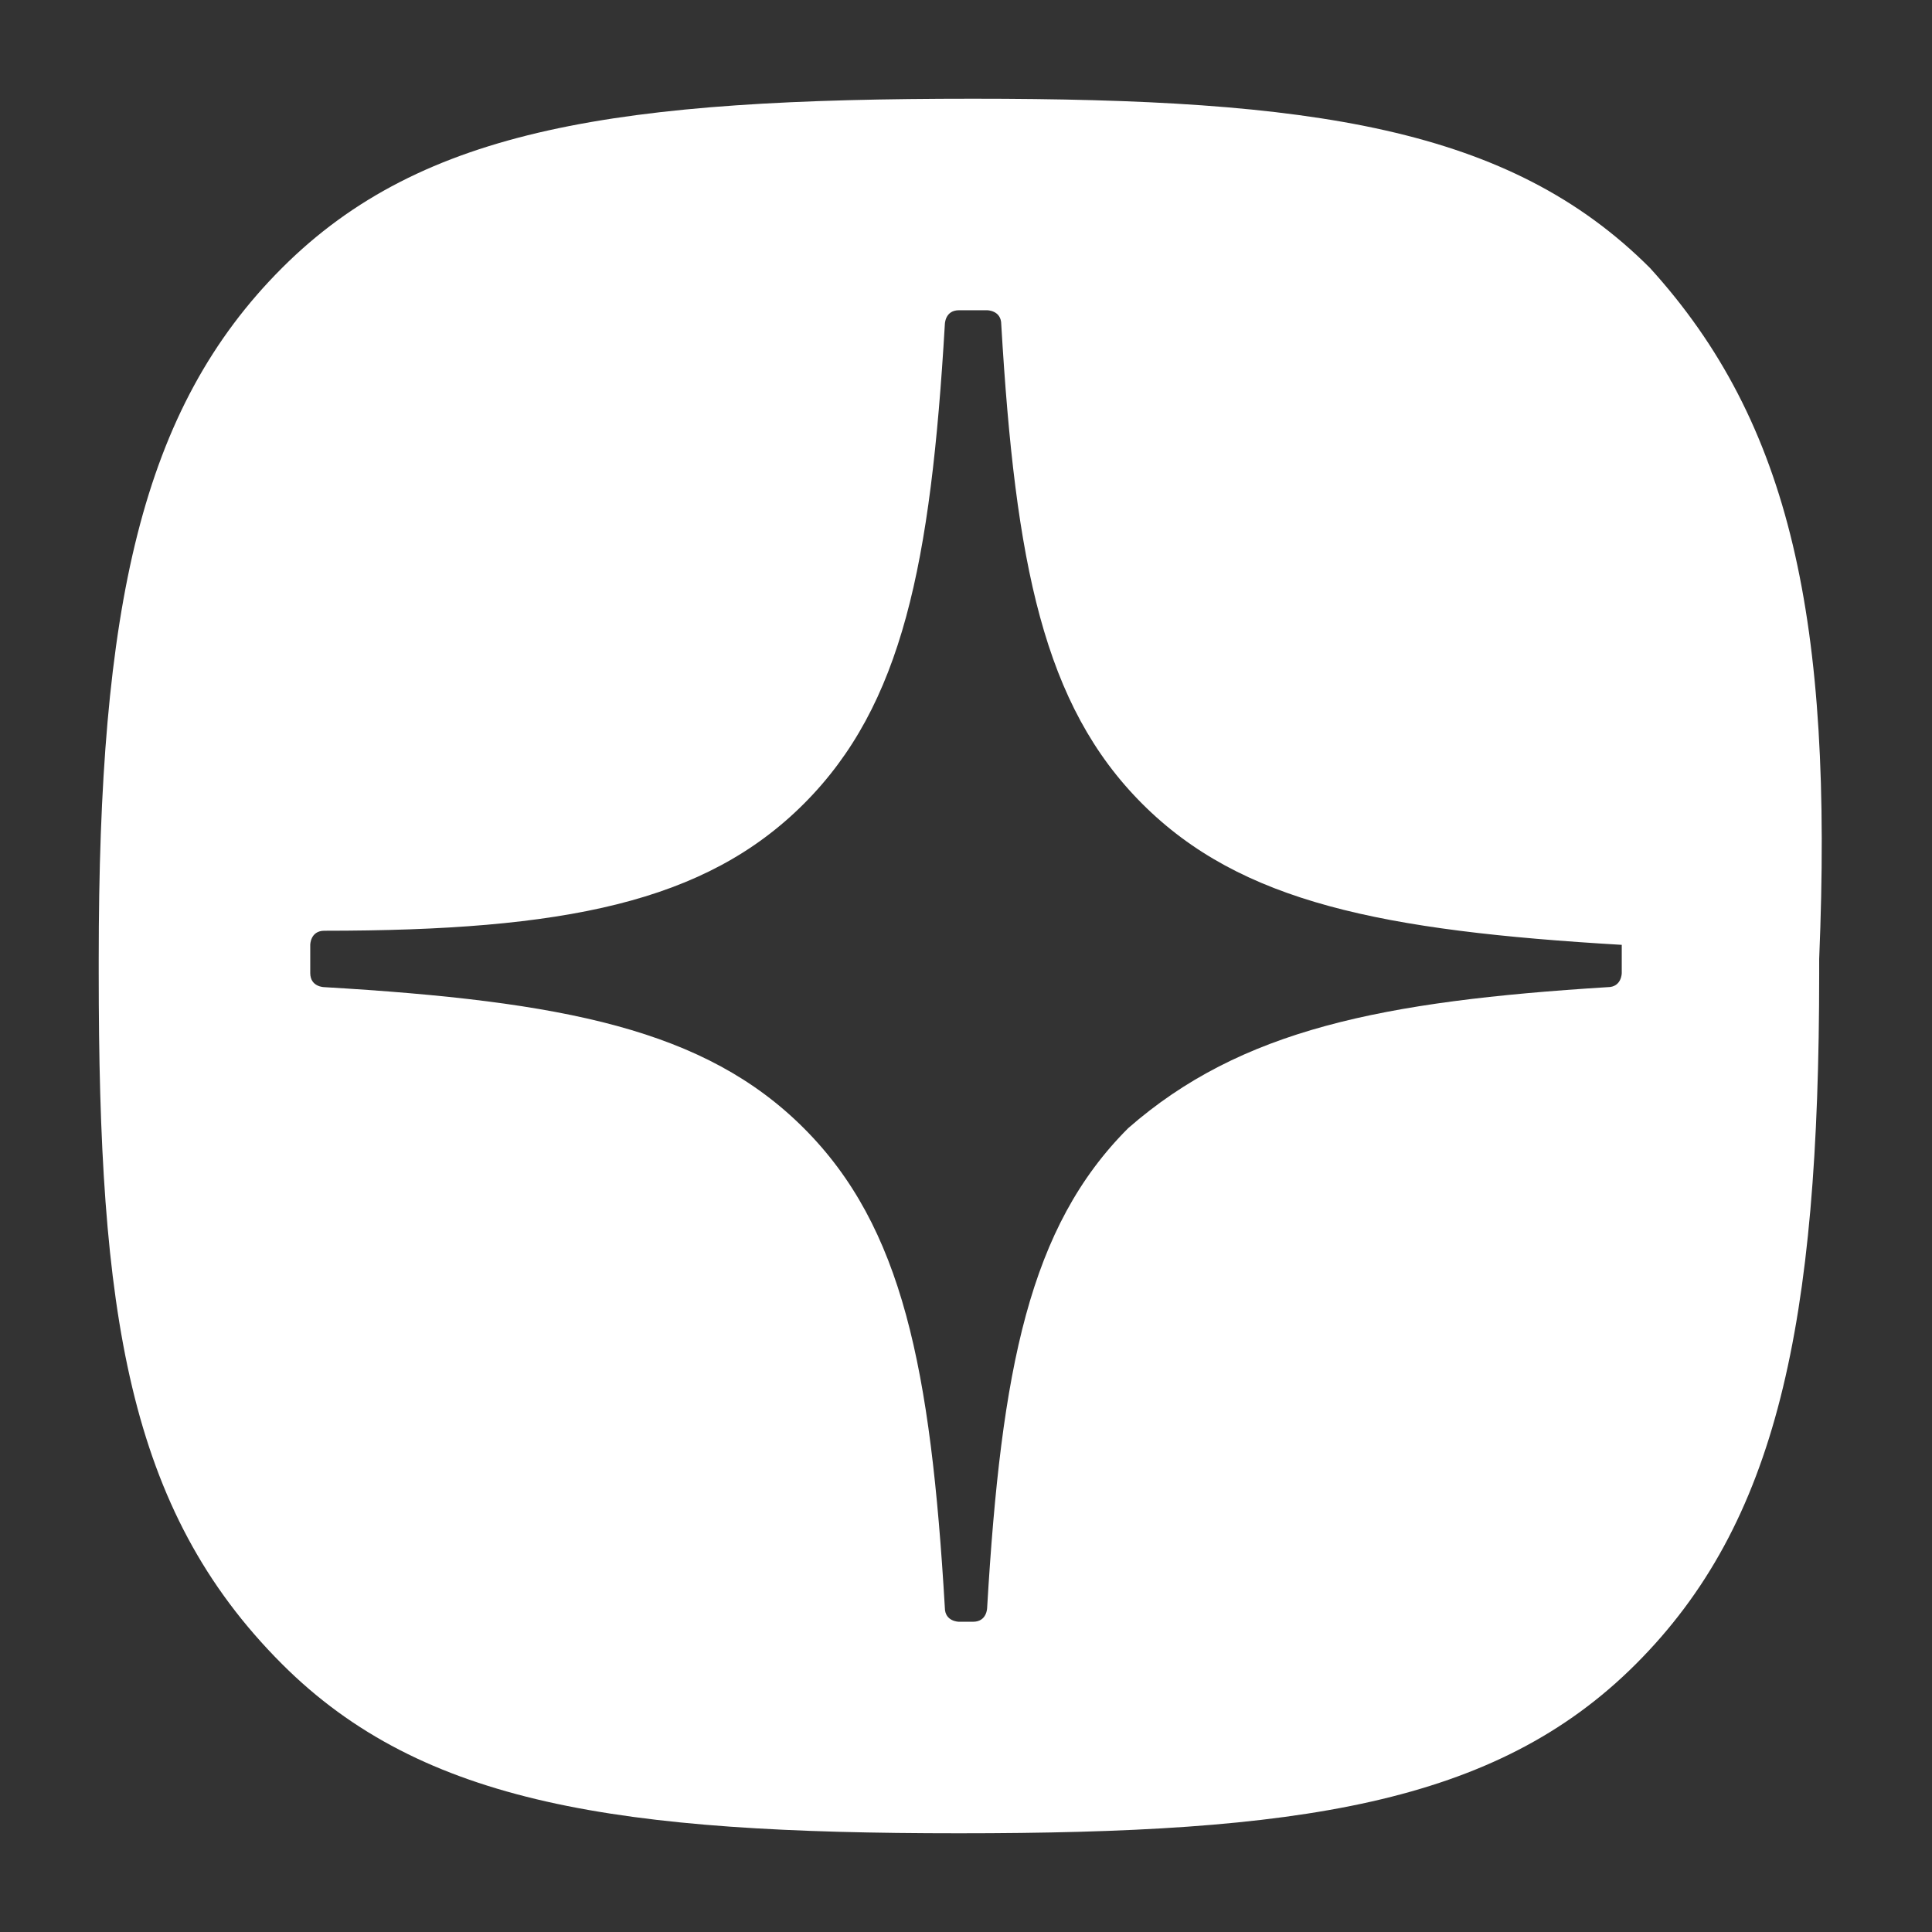 <?xml version="1.0" encoding="UTF-8"?> <svg xmlns="http://www.w3.org/2000/svg" xmlns:xlink="http://www.w3.org/1999/xlink" version="1.1" id="Слой_1" x="0px" y="0px" width="13.7px" height="13.7px" viewBox="0 0 13.7 13.7" style="enable-background:new 0 0 13.7 13.7;" xml:space="preserve"><rect x="0" y="0" width="13.7" height="13.7" fill="#333333" stroke="none"/> <style type="text/css"> .st0{fill:#FFFFFF;} </style> <g> <path class="st0" d="M11.7,1.9c-1-1-2.4-1.2-4.8-1.2h0C4.4,0.7,3,0.9,2,1.9c-1,1-1.3,2.4-1.3,4.9v0.1c0,2.4,0.2,3.8,1.3,4.9 c1,1,2.4,1.2,4.8,1.2h0c2.4,0,3.8-0.2,4.8-1.2c1-1,1.3-2.4,1.3-4.9V6.8C13,4.4,12.7,3,11.7,1.9z M11.5,6.7v0.2c0,0,0,0.1-0.1,0.1 C9.8,7.1,8.8,7.3,8,8c-0.7,0.7-0.9,1.7-1,3.4c0,0,0,0.1-0.1,0.1H6.8c0,0-0.1,0-0.1-0.1C6.6,9.7,6.4,8.7,5.7,8C5,7.3,4,7.1,2.3,7 c0,0-0.1,0-0.1-0.1V6.7c0,0,0-0.1,0.1-0.1C4,6.6,5,6.4,5.7,5.7c0.7-0.7,0.9-1.7,1-3.4c0,0,0-0.1,0.1-0.1H7c0,0,0.1,0,0.1,0.1 c0.1,1.7,0.3,2.7,1,3.4C8.8,6.4,9.8,6.6,11.5,6.7C11.5,6.6,11.5,6.7,11.5,6.7L11.5,6.7z"></path> </g> </svg> 